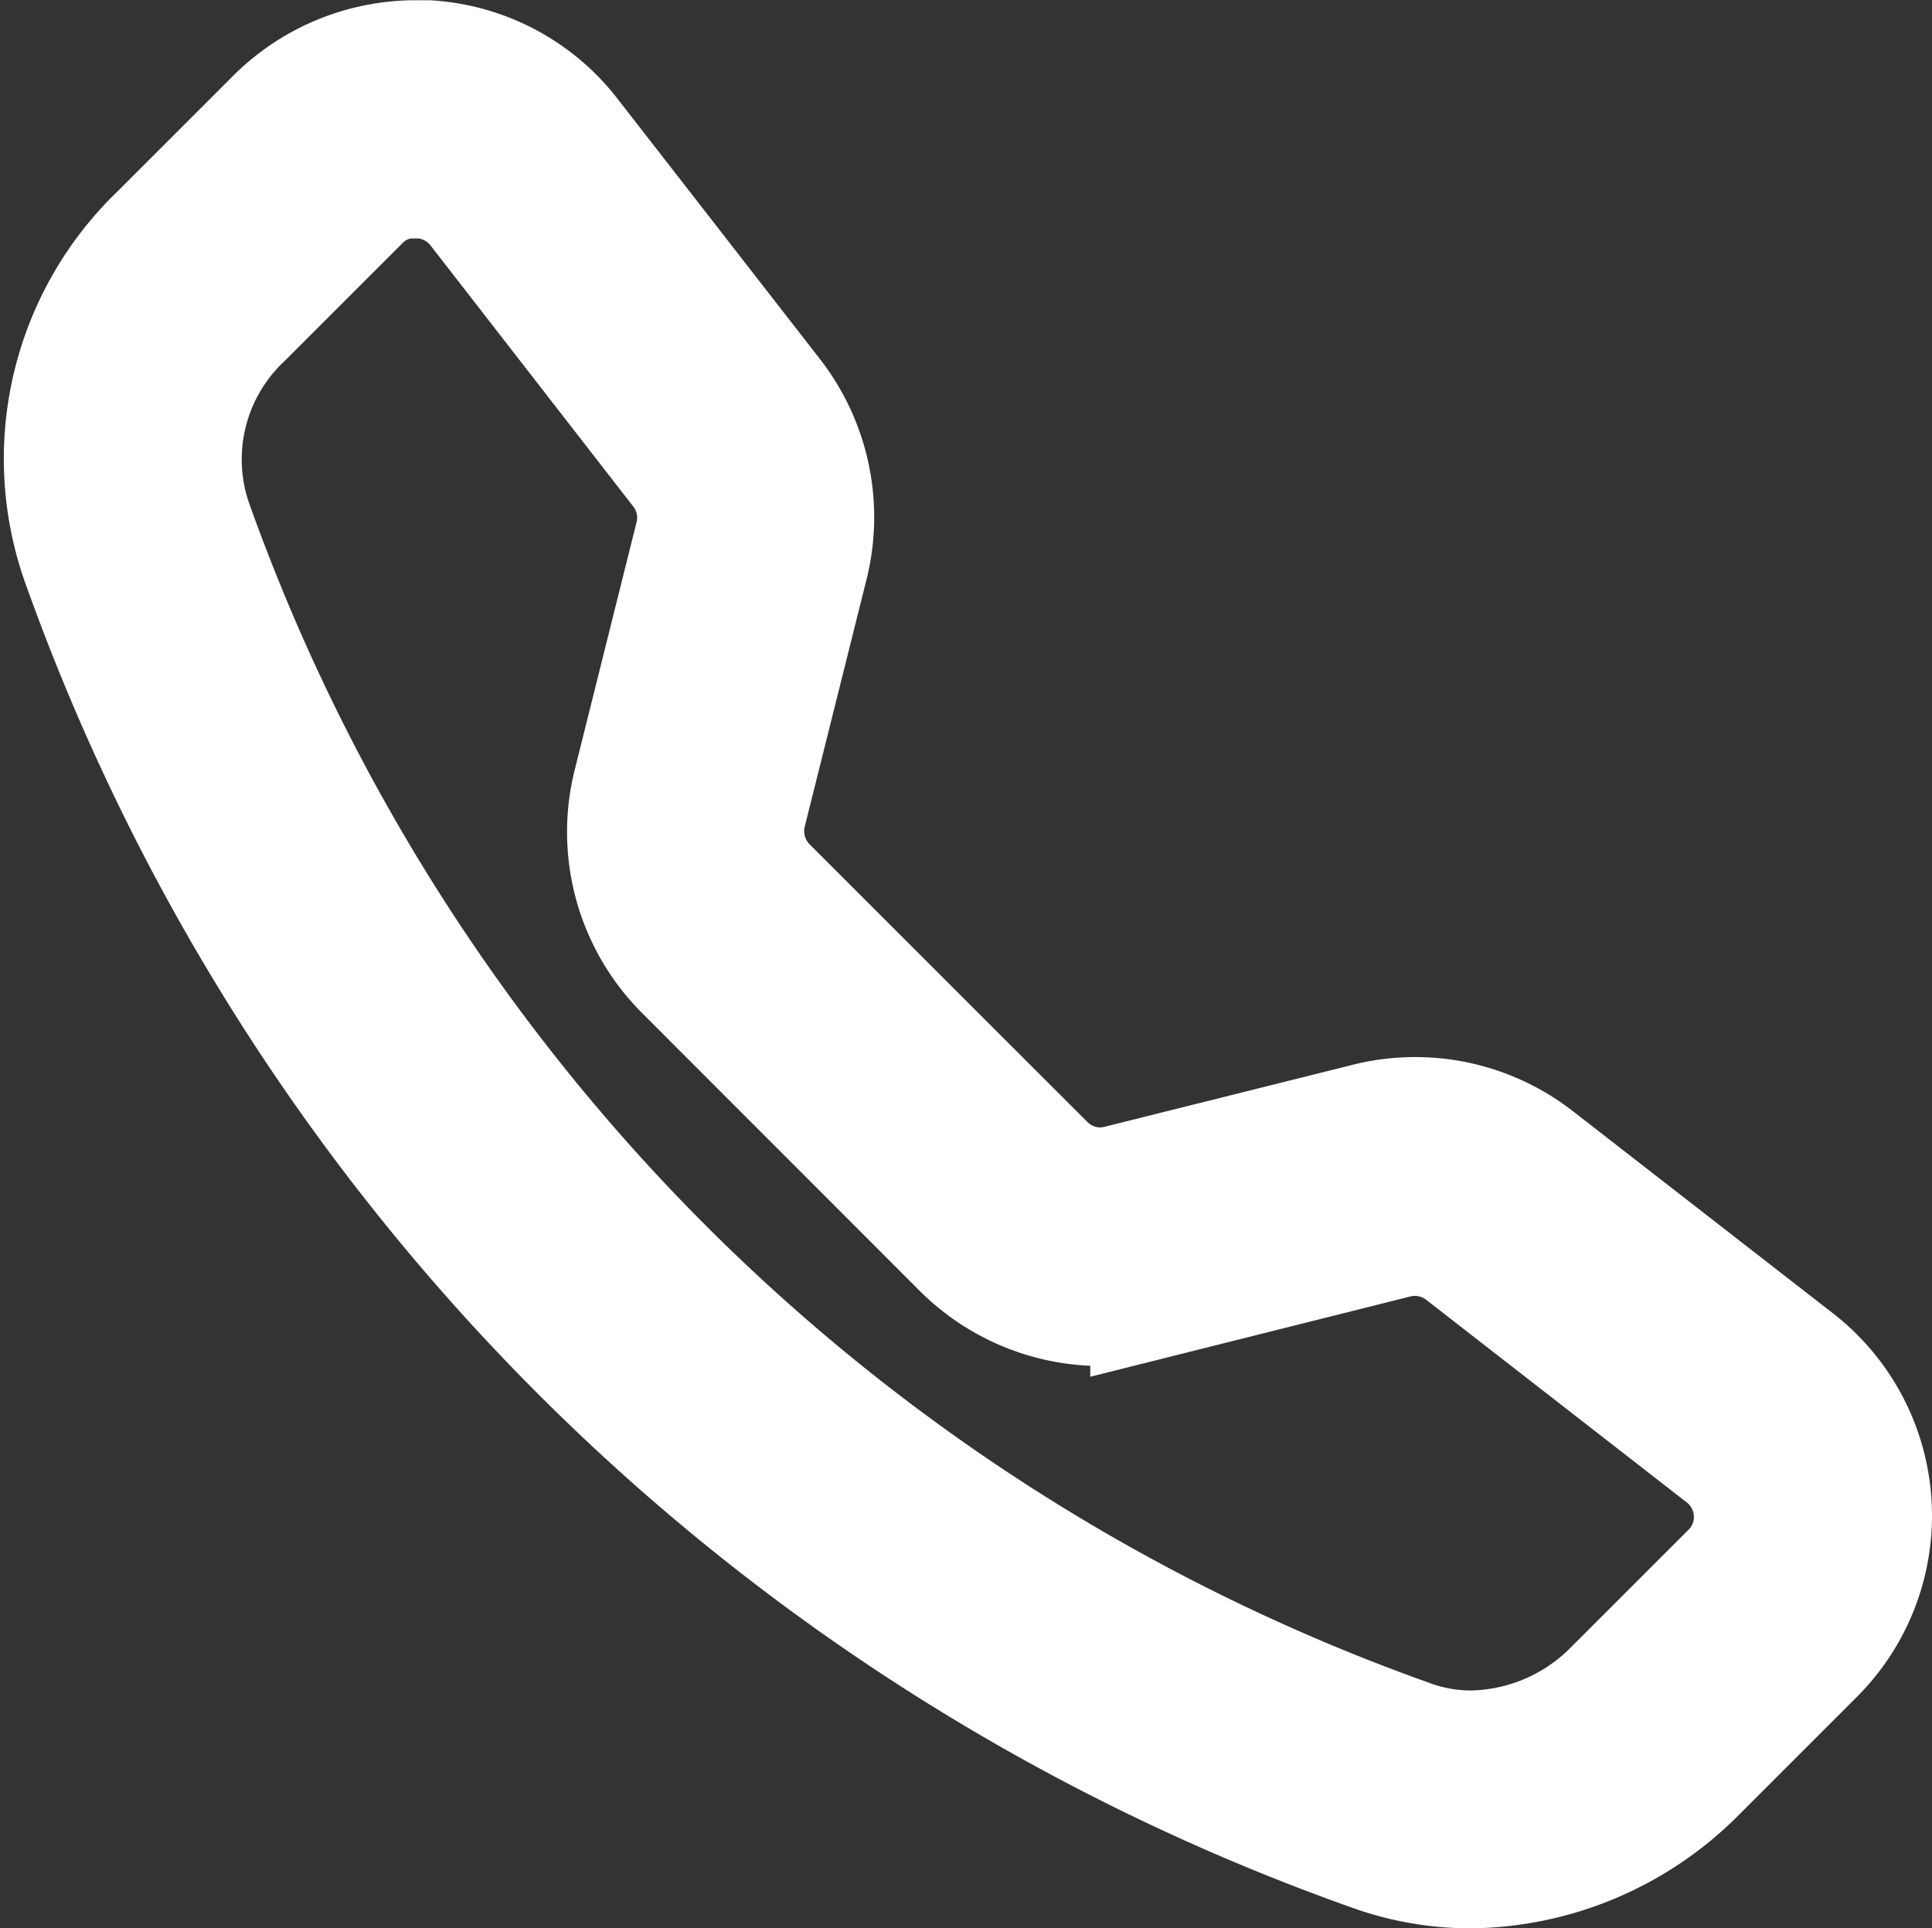 <?xml version="1.0" encoding="UTF-8"?> <svg xmlns="http://www.w3.org/2000/svg" height="16.473" viewBox="0 0 16.503 16.473" width="16.503"><rect x="0" y="0" width="16.503" height="16.473" fill="#333333" stroke="none"/><path d="m1230.038 8748.472a2.509 2.509 0 0 1 -.841-.144 18.144 18.144 0 0 1 -11.053-11.053 2.671 2.671 0 0 1 .678-2.782c.943-.942 1-1 1-1a1.709 1.709 0 0 1 1.192-.492h.108a1.678 1.678 0 0 1 1.227.647l1.734 2.23a1.7 1.7 0 0 1 .305 1.445l-.529 2.116a.66.66 0 0 0 .171.624l2.376 2.375a.654.654 0 0 0 .463.192.634.634 0 0 0 .16-.021l2.117-.529a1.694 1.694 0 0 1 1.445.3l2.231 1.734a1.689 1.689 0 0 1 .158 2.525l-1 1a2.776 2.776 0 0 1 -1.942.833zm-9.029-14.44a.64.64 0 0 0 -.456.192l-1 1a1.647 1.647 0 0 0 -.437 1.71 17.114 17.114 0 0 0 10.421 10.421 1.5 1.5 0 0 0 .5.085 1.735 1.735 0 0 0 1.21-.52l1-1a.65.65 0 0 0 .191-.5.659.659 0 0 0 -.25-.479l-2.231-1.735a.659.659 0 0 0 -.4-.137.689.689 0 0 0 -.157.019l-2.117.531a1.695 1.695 0 0 1 -1.6-.443l-2.376-2.378a1.686 1.686 0 0 1 -.443-1.6l.529-2.119a.652.652 0 0 0 -.119-.56l-1.734-2.233a.658.658 0 0 0 -.476-.25h-.049z" fill="#fff" stroke="#fff" transform="translate(-1217.47 -8732.499)"></path></svg> 